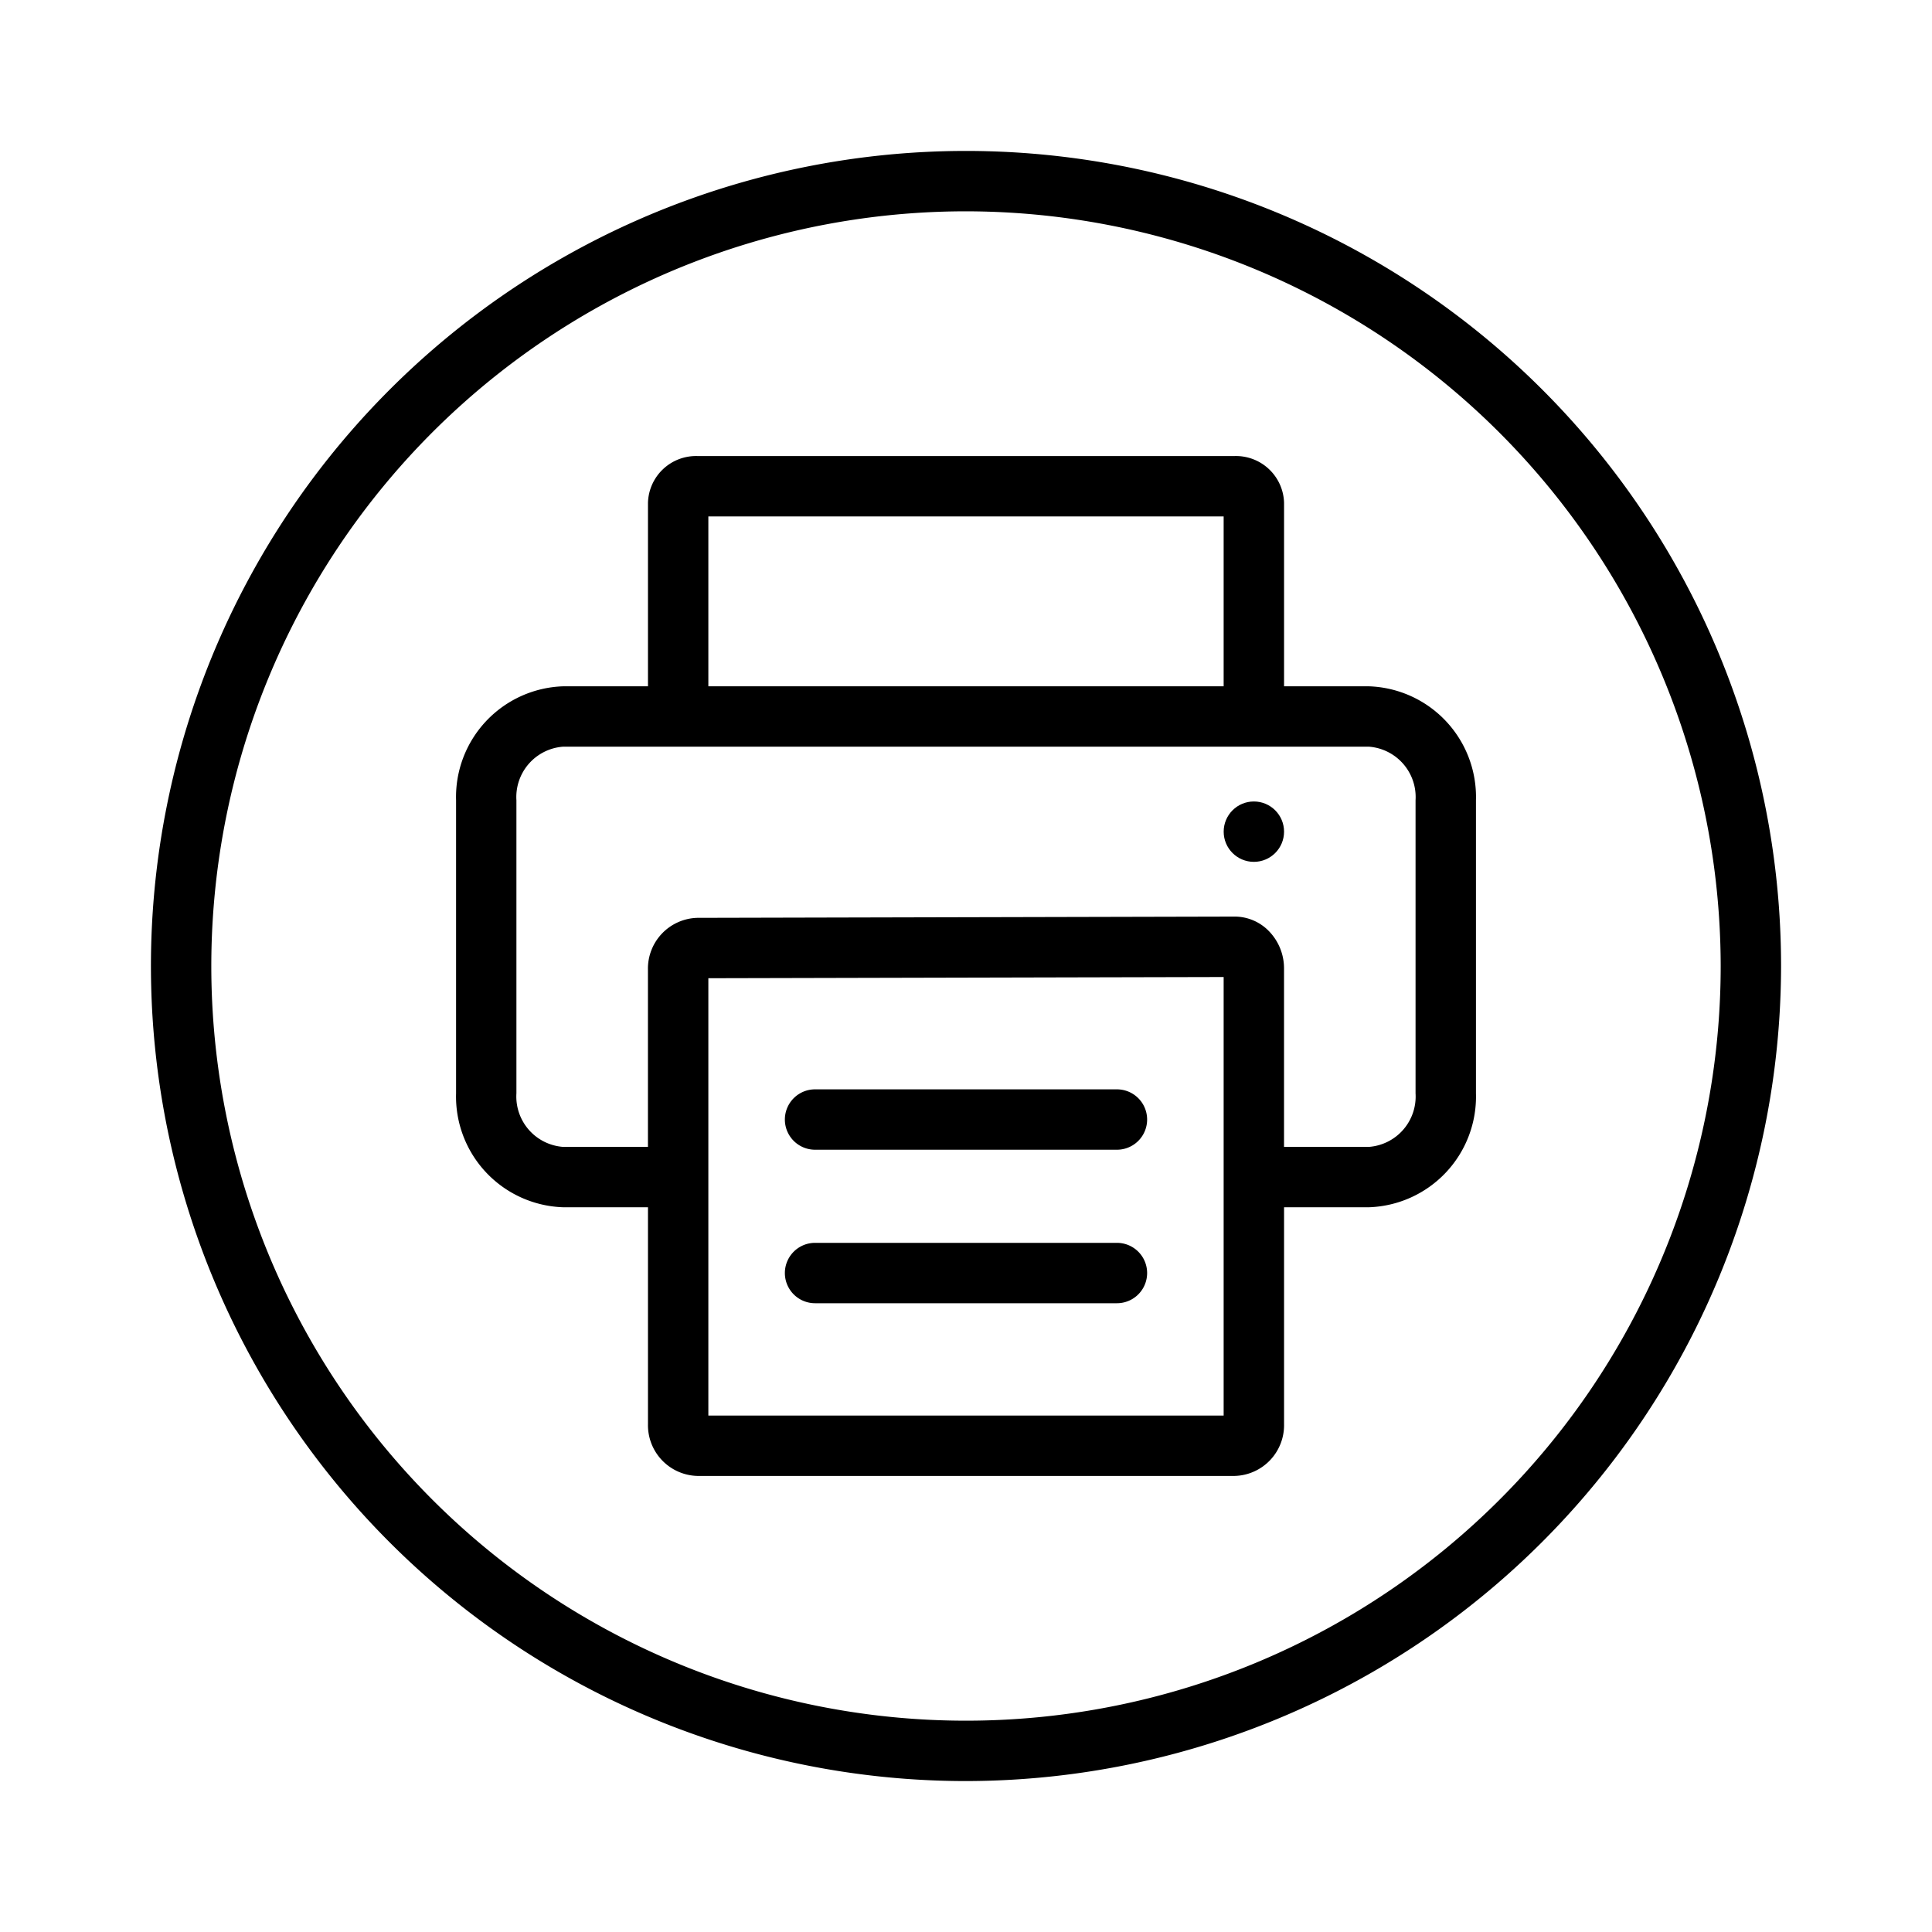 <svg height="512" viewBox="0 0 64 64" width="512" xmlns="http://www.w3.org/2000/svg"><g id="Print"><path d="m32 59a27 27 0 1 1 27-27 27.031 27.031 0 0 1 -27 27zm0-52a25 25 0 1 0 25 25 25.028 25.028 0 0 0 -25-25z"/><path d="m45.35 22.735h-2.814v-6.083a1.594 1.594 0 0 0 -1.635-1.545h-17.801a1.594 1.594 0 0 0 -1.635 1.545v6.083h-2.814a3.669 3.669 0 0 0 -3.543 3.774v9.709a3.669 3.669 0 0 0 3.543 3.774h2.814v7.181a1.681 1.681 0 0 0 1.635 1.719h17.801a1.681 1.681 0 0 0 1.635-1.719v-7.181h2.814a3.669 3.669 0 0 0 3.543-3.774v-9.709a3.669 3.669 0 0 0 -3.543-3.774zm-21.885-5.628h17.07v5.628h-17.07zm17.07 29.785h-17.07v-14.487l17.07-.04zm6.357-10.674a1.673 1.673 0 0 1 -1.543 1.774h-2.814v-5.91a1.767 1.767 0 0 0 -.51-1.247 1.583 1.583 0 0 0 -1.125-.472h-.004l-17.801.042a1.682 1.682 0 0 0 -1.631 1.719v5.868h-2.814a1.673 1.673 0 0 1 -1.543-1.774v-9.709a1.673 1.673 0 0 1 1.543-1.774h26.699a1.673 1.673 0 0 1 1.543 1.774z"/><circle cx="41.536" cy="27.55" r="1"/><path d="m37 38.086h-10a1 1 0 0 1 0-2h10a1 1 0 0 1 0 2z"/><path d="m37 43.171h-10a1 1 0 0 1 0-2h10a1 1 0 0 1 0 2z"/></g></svg>